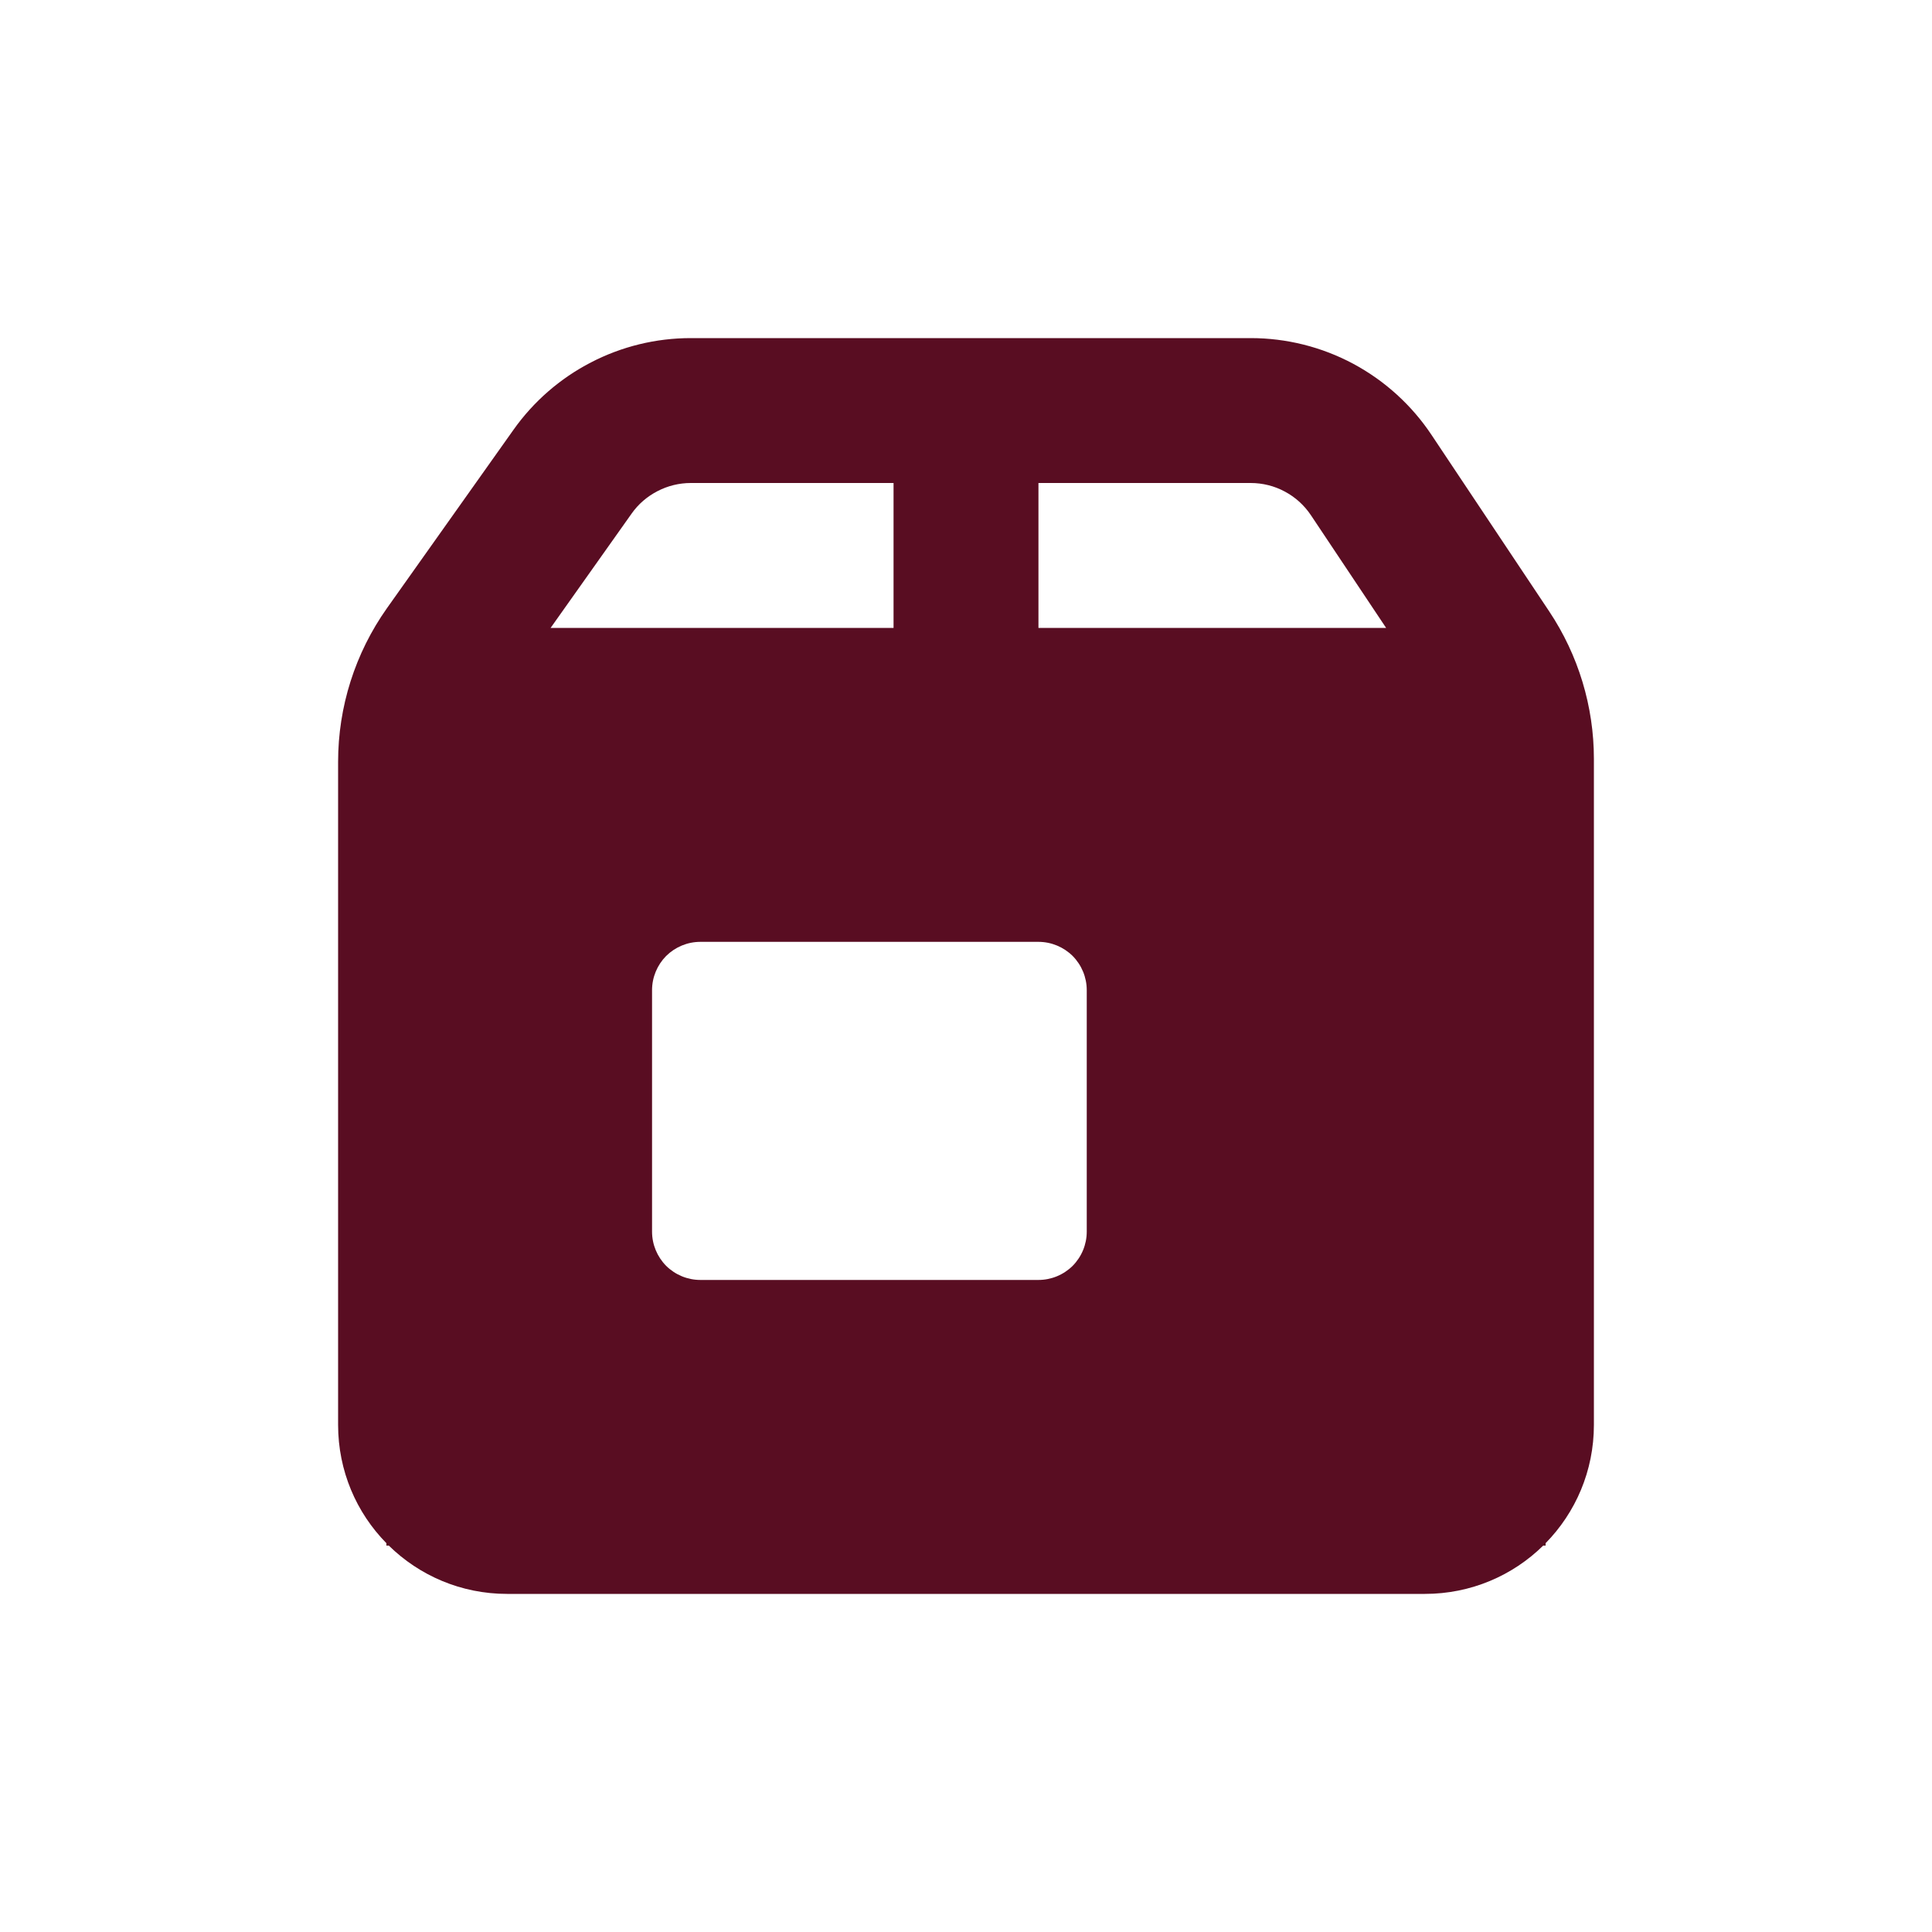 <svg xmlns="http://www.w3.org/2000/svg" fill="none" viewBox="0 0 20 20" height="20" width="20">
<path fill="#590D22" d="M16 15.975C16.31 15.659 16.5 15.227 16.5 14.75V7.856C16.5 7.313 16.339 6.782 16.038 6.33L14.819 4.502C14.614 4.194 14.335 3.941 14.009 3.766C13.682 3.591 13.317 3.5 12.947 3.5H7.151C6.791 3.5 6.437 3.586 6.117 3.752C5.798 3.917 5.523 4.156 5.315 4.45L4.005 6.297C3.676 6.762 3.5 7.317 3.5 7.887V14.75C3.5 15.227 3.69 15.66 4 15.975V16H4.025C4.341 16.31 4.773 16.5 5.25 16.5H14.75C15.227 16.5 15.66 16.31 15.975 16H16V15.975ZM6.539 5.316C6.608 5.218 6.7 5.139 6.807 5.084C6.913 5.029 7.031 5 7.151 5H9.25V6.5H5.7L6.539 5.316ZM10.75 6.5H14.349L13.571 5.334C13.502 5.231 13.41 5.147 13.301 5.089C13.192 5.03 13.07 5 12.947 5H10.75V6.5ZM6.75 10.25C6.75 10.117 6.803 9.99 6.896 9.896C6.99 9.803 7.117 9.75 7.25 9.75H10.75C10.883 9.75 11.01 9.803 11.104 9.896C11.197 9.99 11.25 10.117 11.25 10.25V12.75C11.25 12.883 11.197 13.01 11.104 13.104C11.01 13.197 10.883 13.25 10.75 13.25H7.25C7.117 13.25 6.99 13.197 6.896 13.104C6.803 13.01 6.75 12.883 6.75 12.75V10.25Z" clip-rule="evenodd" fill-rule="evenodd"></path>
</svg>
